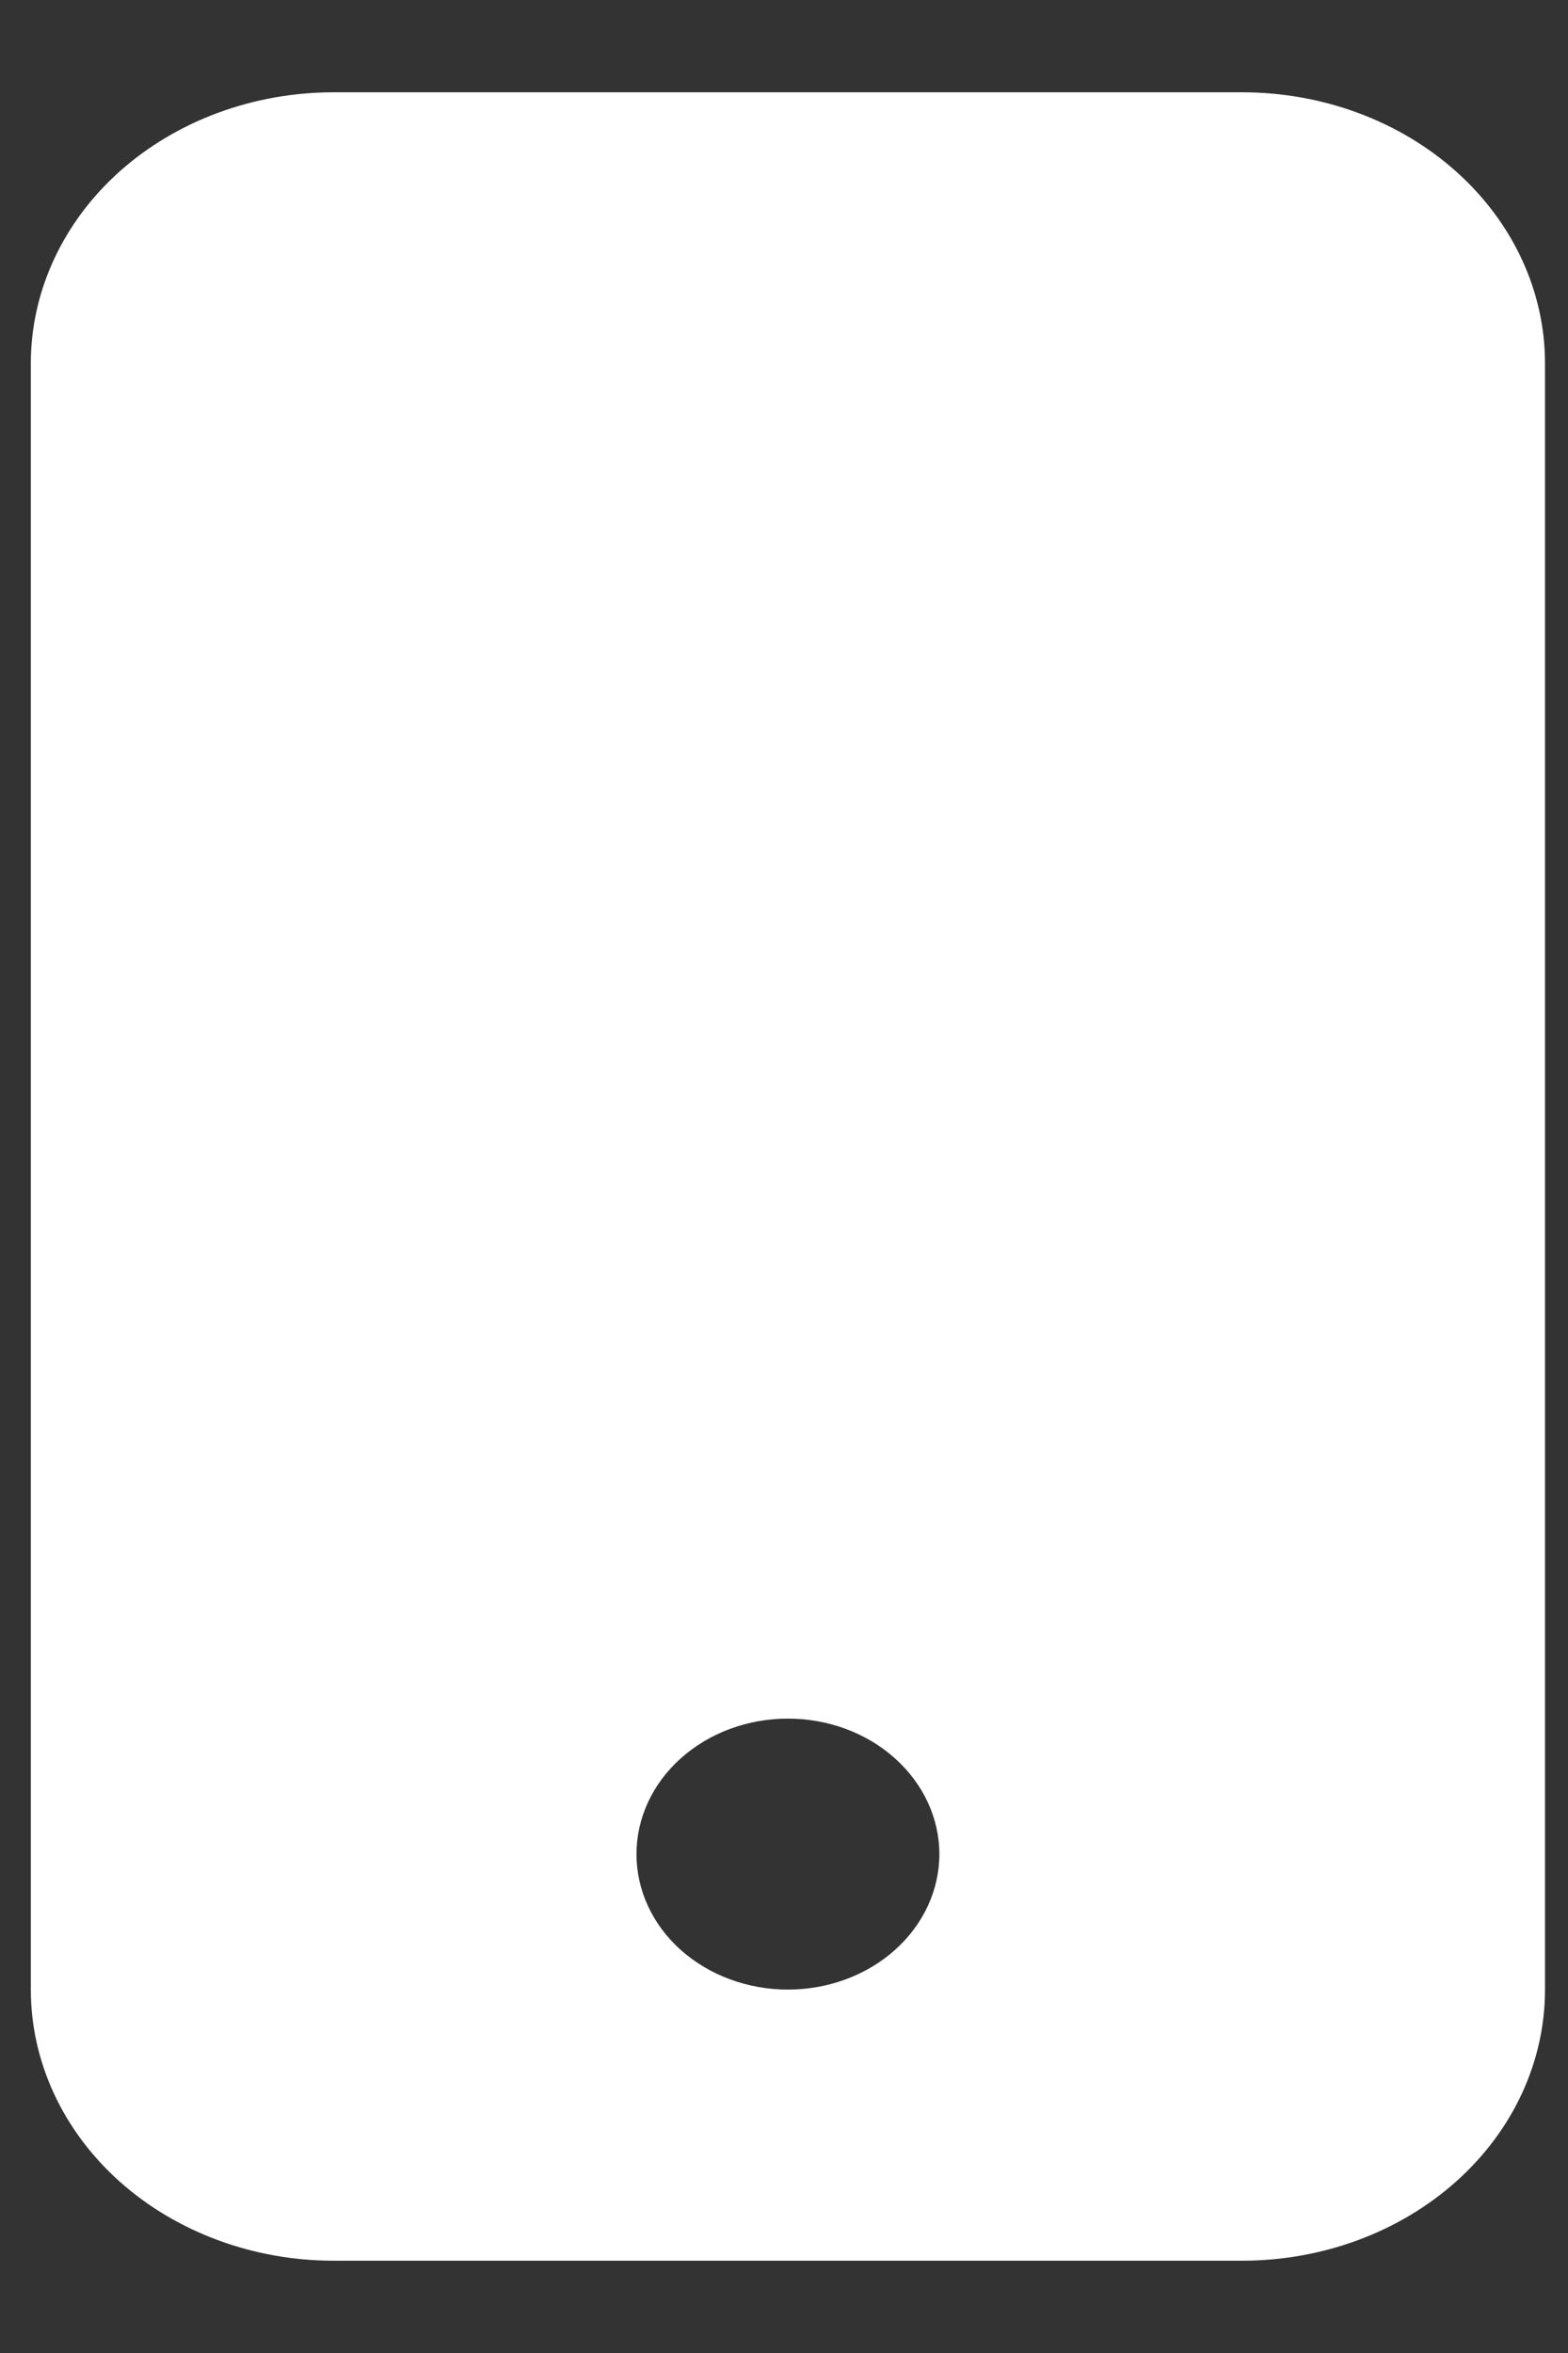 <svg width="12" height="18" viewBox="0 0 12 18" fill="none" xmlns="http://www.w3.org/2000/svg">
<rect x="0" y="0" width="12" height="18" fill="#333333" stroke="none"/>
<path d="M0.236 2.779C0.236 2.23 0.48 1.702 0.914 1.313C1.349 0.924 1.939 0.706 2.553 0.706L9.506 0.706C10.121 0.706 10.71 0.924 11.145 1.313C11.58 1.702 11.824 2.23 11.824 2.779V15.22C11.824 15.771 11.58 16.298 11.145 16.687C10.71 17.076 10.121 17.294 9.506 17.294H2.553C1.939 17.294 1.349 17.076 0.914 16.687C0.48 16.298 0.236 15.771 0.236 15.22V2.779ZM7.189 14.184C7.189 13.909 7.066 13.645 6.849 13.451C6.632 13.256 6.337 13.147 6.03 13.147C5.722 13.147 5.428 13.256 5.21 13.451C4.993 13.645 4.871 13.909 4.871 14.184C4.871 14.459 4.993 14.723 5.21 14.917C5.428 15.111 5.722 15.22 6.03 15.22C6.337 15.22 6.632 15.111 6.849 14.917C7.066 14.723 7.189 14.459 7.189 14.184Z" fill="white"/>
</svg>
